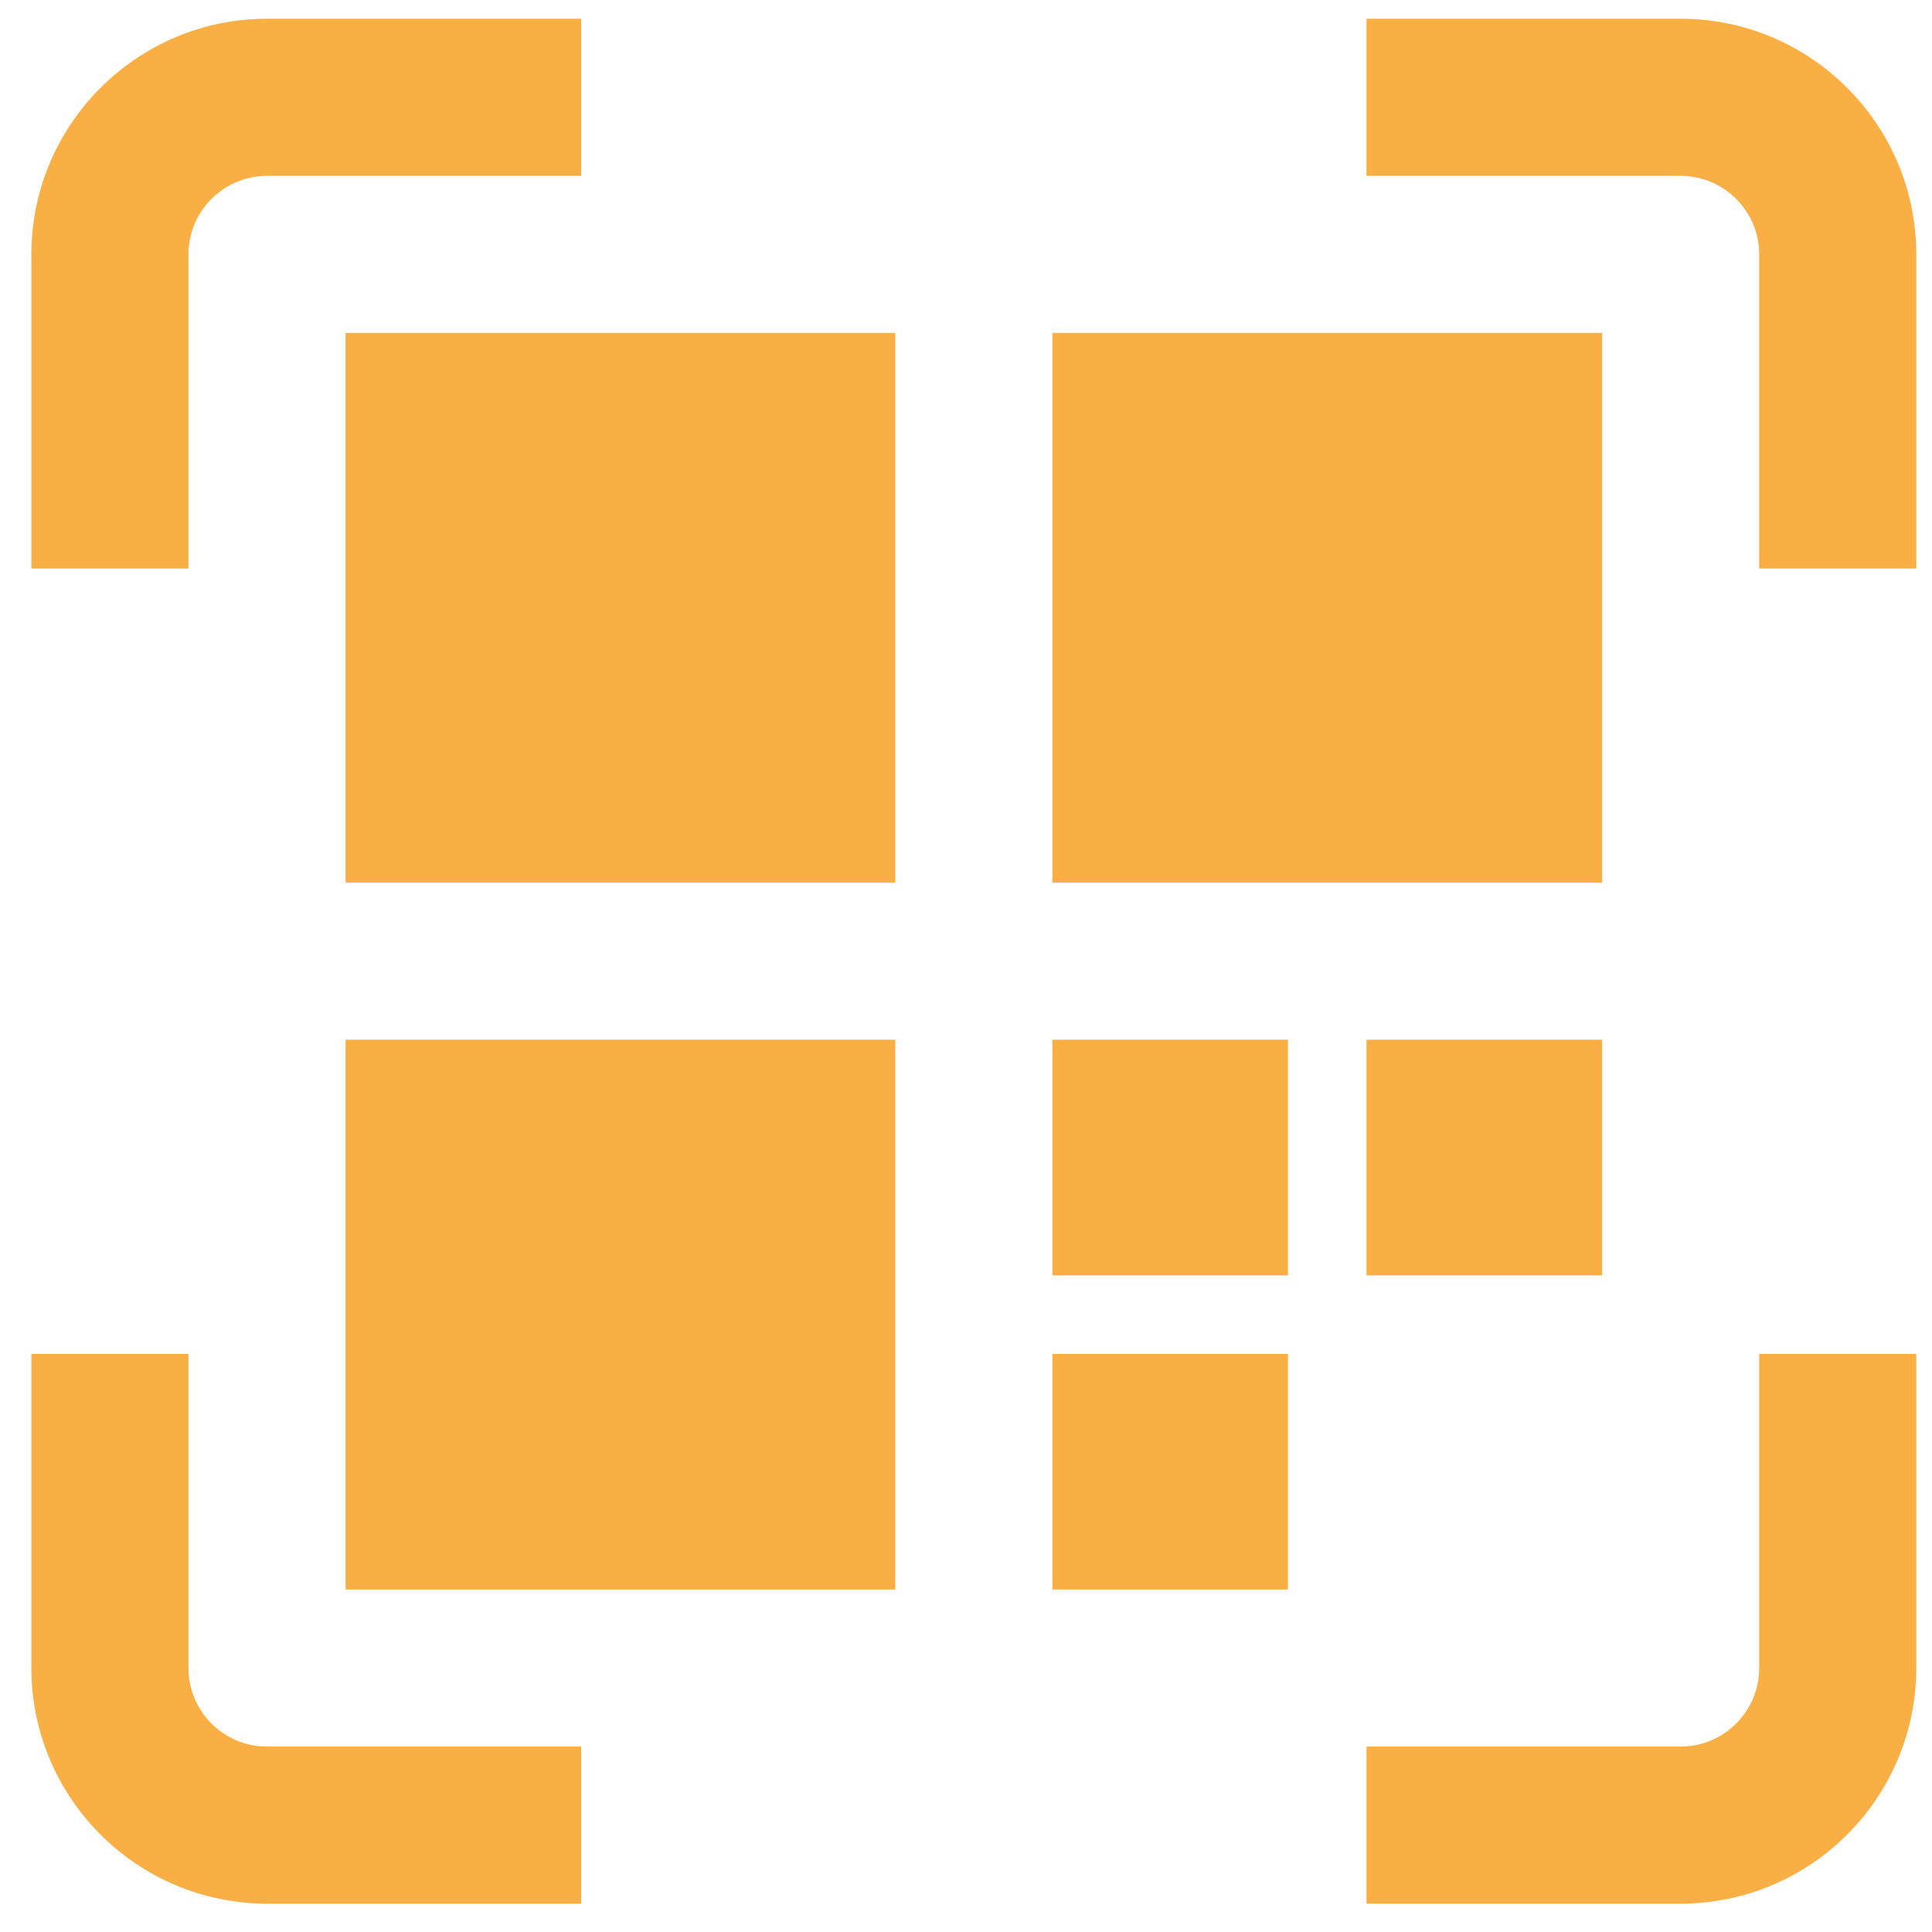 <svg width="41" height="41" viewBox="0 0 41 41" fill="none" xmlns="http://www.w3.org/2000/svg">
<g clip-path="url(#clip0_6289_11736)">
<path d="M7.333 18.732H18.999V7.065H7.333V18.732ZM33.999 7.065H22.333V18.732H33.999V7.065ZM7.333 33.732H18.999V22.065H7.333V33.732ZM5.666 37.065H12.333V40.398H5.666C2.909 40.398 0.666 38.155 0.666 35.398V28.732H3.999V35.398C3.999 36.317 4.748 37.065 5.666 37.065ZM37.333 28.732H40.666V35.398C40.666 38.155 38.423 40.398 35.666 40.398H28.999V37.065H35.666C36.584 37.065 37.333 36.317 37.333 35.398V28.732ZM40.666 5.398V12.065H37.333V5.398C37.333 4.48 36.584 3.732 35.666 3.732H28.999V0.398H35.666C38.423 0.398 40.666 2.642 40.666 5.398ZM3.999 12.065H0.666V5.398C0.666 2.642 2.909 0.398 5.666 0.398H12.333V3.732H5.666C4.748 3.732 3.999 4.48 3.999 5.398V12.065ZM22.333 28.732H27.333V33.732H22.333V28.732ZM28.999 27.065V22.065H33.999V27.065H28.999ZM22.333 22.065H27.333V27.065H22.333V22.065Z" fill="#F9AF44"/>
</g>
<defs>
<clipPath id="clip0_6289_11736">
<rect width="40" height="40" fill="white" transform="translate(0.666 0.398)"/>
</clipPath>
</defs>
</svg>
